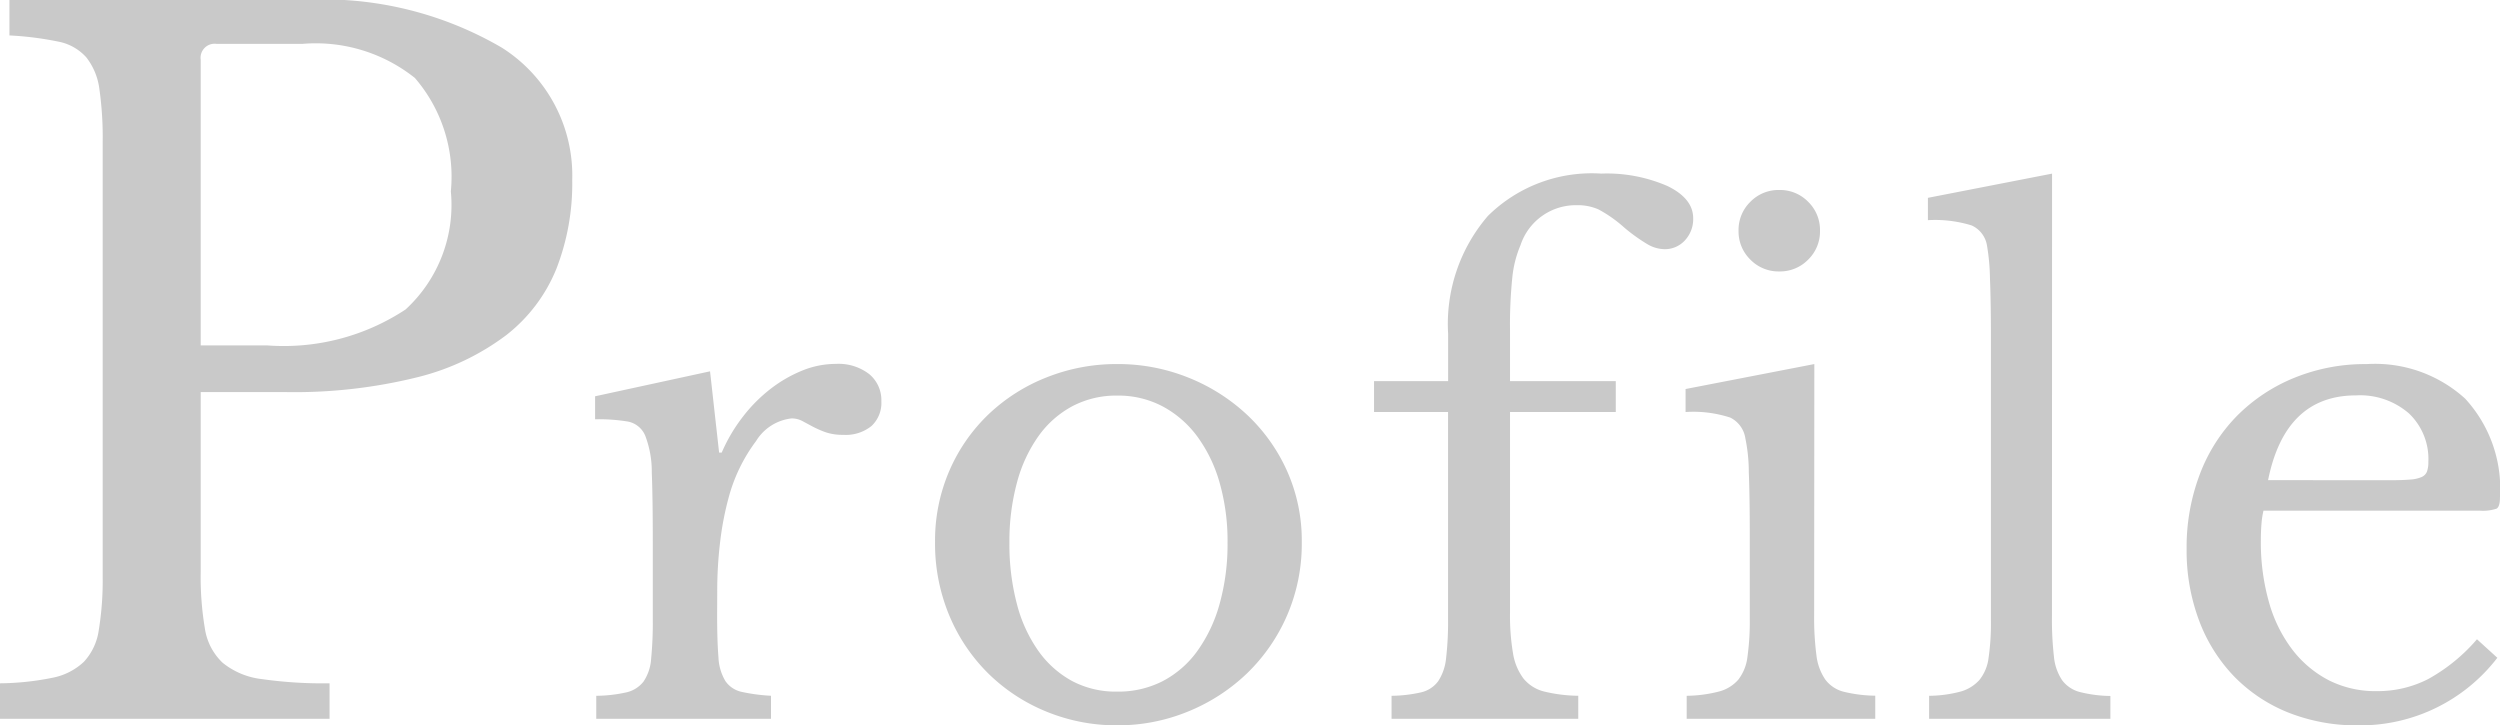 <svg xmlns="http://www.w3.org/2000/svg" width="72.309" height="20.98" viewBox="0 0 72.309 20.98">
  <path id="Profile" d="M17.766-15.579a6.786,6.786,0,0,1-.459,2.565A4.639,4.639,0,0,1,15.862-11.1,7.087,7.087,0,0,1,13.3-9.882,14.773,14.773,0,0,1,9.45-9.45H7.02v5.211a8.965,8.965,0,0,0,.122,1.634,1.707,1.707,0,0,0,.513.985,2.2,2.2,0,0,0,1.134.472,12.617,12.617,0,0,0,1.958.122V0H1.215V-1.026A7.979,7.979,0,0,0,2.74-1.188a1.834,1.834,0,0,0,.9-.459,1.688,1.688,0,0,0,.432-.918A8.9,8.9,0,0,0,4.185-4.1V-16.686a9.874,9.874,0,0,0-.095-1.526,1.867,1.867,0,0,0-.378-.918,1.451,1.451,0,0,0-.824-.459,9.24,9.24,0,0,0-1.4-.176V-20.79H9.963a10.239,10.239,0,0,1,5.764,1.377A4.375,4.375,0,0,1,17.766-15.579ZM7.02-10.8H8.937a6.4,6.4,0,0,0,4.009-1.039,4.105,4.105,0,0,0,1.309-3.416,4.371,4.371,0,0,0-1.04-3.28,4.6,4.6,0,0,0-3.253-.986H7.479a.406.406,0,0,0-.459.459ZM21.957-3.021q0,.779.038,1.235a1.455,1.455,0,0,0,.2.693.764.764,0,0,0,.465.313,5.2,5.2,0,0,0,.855.114V0H18.461V-.665a4.109,4.109,0,0,0,.874-.1.872.872,0,0,0,.494-.313,1.332,1.332,0,0,0,.219-.656,10.929,10.929,0,0,0,.048-1.15V-5.111q0-1.292-.029-2.014a2.9,2.9,0,0,0-.19-1.064.682.682,0,0,0-.5-.408,5.251,5.251,0,0,0-.95-.066v-.665l3.325-.722L22.014-7.7h.076a4.782,4.782,0,0,1,.618-1.045,4.428,4.428,0,0,1,.807-.807,3.892,3.892,0,0,1,.912-.523,2.588,2.588,0,0,1,.969-.19,1.448,1.448,0,0,1,.959.295.976.976,0,0,1,.352.788.91.91,0,0,1-.285.713,1.181,1.181,0,0,1-.817.256,1.511,1.511,0,0,1-.513-.076,2.946,2.946,0,0,1-.37-.162l-.3-.161a.656.656,0,0,0-.313-.076,1.385,1.385,0,0,0-1.026.655,4.783,4.783,0,0,0-.8,1.662,8.71,8.71,0,0,0-.238,1.245,11.882,11.882,0,0,0-.085,1.453ZM33.528-10.26a5.45,5.45,0,0,1,2.052.389,5.427,5.427,0,0,1,1.7,1.074,5.072,5.072,0,0,1,1.159,1.624,4.923,4.923,0,0,1,.428,2.062,5.214,5.214,0,0,1-.428,2.128,5.205,5.205,0,0,1-1.159,1.672,5.39,5.39,0,0,1-1.7,1.1,5.336,5.336,0,0,1-2.052.4A5.328,5.328,0,0,1,31.5-.2a5.174,5.174,0,0,1-1.682-1.093,5.13,5.13,0,0,1-1.14-1.681,5.385,5.385,0,0,1-.418-2.138,5.085,5.085,0,0,1,.418-2.071,4.993,4.993,0,0,1,1.14-1.634A5.2,5.2,0,0,1,31.5-9.88,5.445,5.445,0,0,1,33.528-10.26Zm0,.912a2.718,2.718,0,0,0-1.283.3,2.857,2.857,0,0,0-.988.865,4.149,4.149,0,0,0-.627,1.349,6.5,6.5,0,0,0-.219,1.738,6.763,6.763,0,0,0,.219,1.786,4.14,4.14,0,0,0,.627,1.359,2.886,2.886,0,0,0,.979.865,2.7,2.7,0,0,0,1.292.3,2.816,2.816,0,0,0,1.311-.3,2.879,2.879,0,0,0,1.007-.874,4.278,4.278,0,0,0,.646-1.368,6.421,6.421,0,0,0,.228-1.767,6.143,6.143,0,0,0-.228-1.729,4.184,4.184,0,0,0-.646-1.34,3.014,3.014,0,0,0-1.007-.874A2.746,2.746,0,0,0,33.528-9.348Zm7.429-.418H43.1v-1.368a4.79,4.79,0,0,1,1.15-3.41,4.275,4.275,0,0,1,3.278-1.225,4.395,4.395,0,0,1,1.919.361q.741.361.741.931a.9.9,0,0,1-.237.637.781.781,0,0,1-.6.257,1,1,0,0,1-.485-.143,4.981,4.981,0,0,1-.674-.484,3.81,3.81,0,0,0-.741-.522,1.477,1.477,0,0,0-.627-.123A1.685,1.685,0,0,0,45.194-13.7a3.217,3.217,0,0,0-.237.931,13.421,13.421,0,0,0-.067,1.52v1.482h3.059v.893H44.89v5.814A6.472,6.472,0,0,0,44.976-1.9a1.649,1.649,0,0,0,.3.731,1.116,1.116,0,0,0,.6.38,4.345,4.345,0,0,0,.988.123V0h-5.4V-.665a4.018,4.018,0,0,0,.855-.1.853.853,0,0,0,.494-.323,1.465,1.465,0,0,0,.228-.665,9.122,9.122,0,0,0,.057-1.15V-8.873H40.957Zm12.73,6.745a8.42,8.42,0,0,0,.066,1.187,1.556,1.556,0,0,0,.257.7.957.957,0,0,0,.532.352,4.03,4.03,0,0,0,.912.114V0H50V-.665a3.9,3.9,0,0,0,.931-.123,1.112,1.112,0,0,0,.561-.342,1.336,1.336,0,0,0,.266-.665,7.339,7.339,0,0,0,.067-1.093V-5.32q0-1.1-.028-1.814a4.875,4.875,0,0,0-.1-.978.8.8,0,0,0-.437-.6,3.449,3.449,0,0,0-1.292-.161v-.665l3.724-.722ZM51.5-14.117a1.137,1.137,0,0,1,.342-.836,1.137,1.137,0,0,1,.836-.342,1.137,1.137,0,0,1,.836.342,1.137,1.137,0,0,1,.342.836,1.137,1.137,0,0,1-.342.836,1.137,1.137,0,0,1-.836.342,1.137,1.137,0,0,1-.836-.342A1.137,1.137,0,0,1,51.5-14.117ZM60.565-2.964A9.361,9.361,0,0,0,60.622-1.8a1.474,1.474,0,0,0,.237.684.927.927,0,0,0,.513.342,3.8,3.8,0,0,0,.883.114V0H57.012V-.665a3.637,3.637,0,0,0,.912-.123,1.143,1.143,0,0,0,.541-.333,1.253,1.253,0,0,0,.266-.637A6.948,6.948,0,0,0,58.8-2.831V-11.02q0-1.026-.028-1.72a6.136,6.136,0,0,0-.085-.941.771.771,0,0,0-.446-.589,3.58,3.58,0,0,0-1.264-.152v-.646l3.591-.7Zm12.882,1.2A5,5,0,0,1,69.438.19,5.356,5.356,0,0,1,67.4-.181a4.539,4.539,0,0,1-1.567-1.045A4.7,4.7,0,0,1,64.821-2.84a5.762,5.762,0,0,1-.361-2.081,5.931,5.931,0,0,1,.38-2.147,4.856,4.856,0,0,1,1.074-1.691,4.977,4.977,0,0,1,1.653-1.1,5.415,5.415,0,0,1,2.1-.4,3.876,3.876,0,0,1,2.85,1A3.848,3.848,0,0,1,73.523-6.4q0,.266-.1.323a1.253,1.253,0,0,1-.485.057H66.683a2.418,2.418,0,0,0-.057.371q-.019.218-.019.484a6.352,6.352,0,0,0,.237,1.8,4.07,4.07,0,0,0,.684,1.378,3.157,3.157,0,0,0,1.064.883A3,3,0,0,0,69.97-.8a3.2,3.2,0,0,0,1.482-.352A5.13,5.13,0,0,0,72.858-2.3ZM70.312-6.9q.38,0,.608-.019a.979.979,0,0,0,.342-.076.29.29,0,0,0,.152-.161.824.824,0,0,0,.038-.275,1.818,1.818,0,0,0-.56-1.4,2.154,2.154,0,0,0-1.53-.523q-2.052,0-2.546,2.451Z" transform="translate(-1.215 20.79)" fill="#c9c9c9"/>
</svg>
